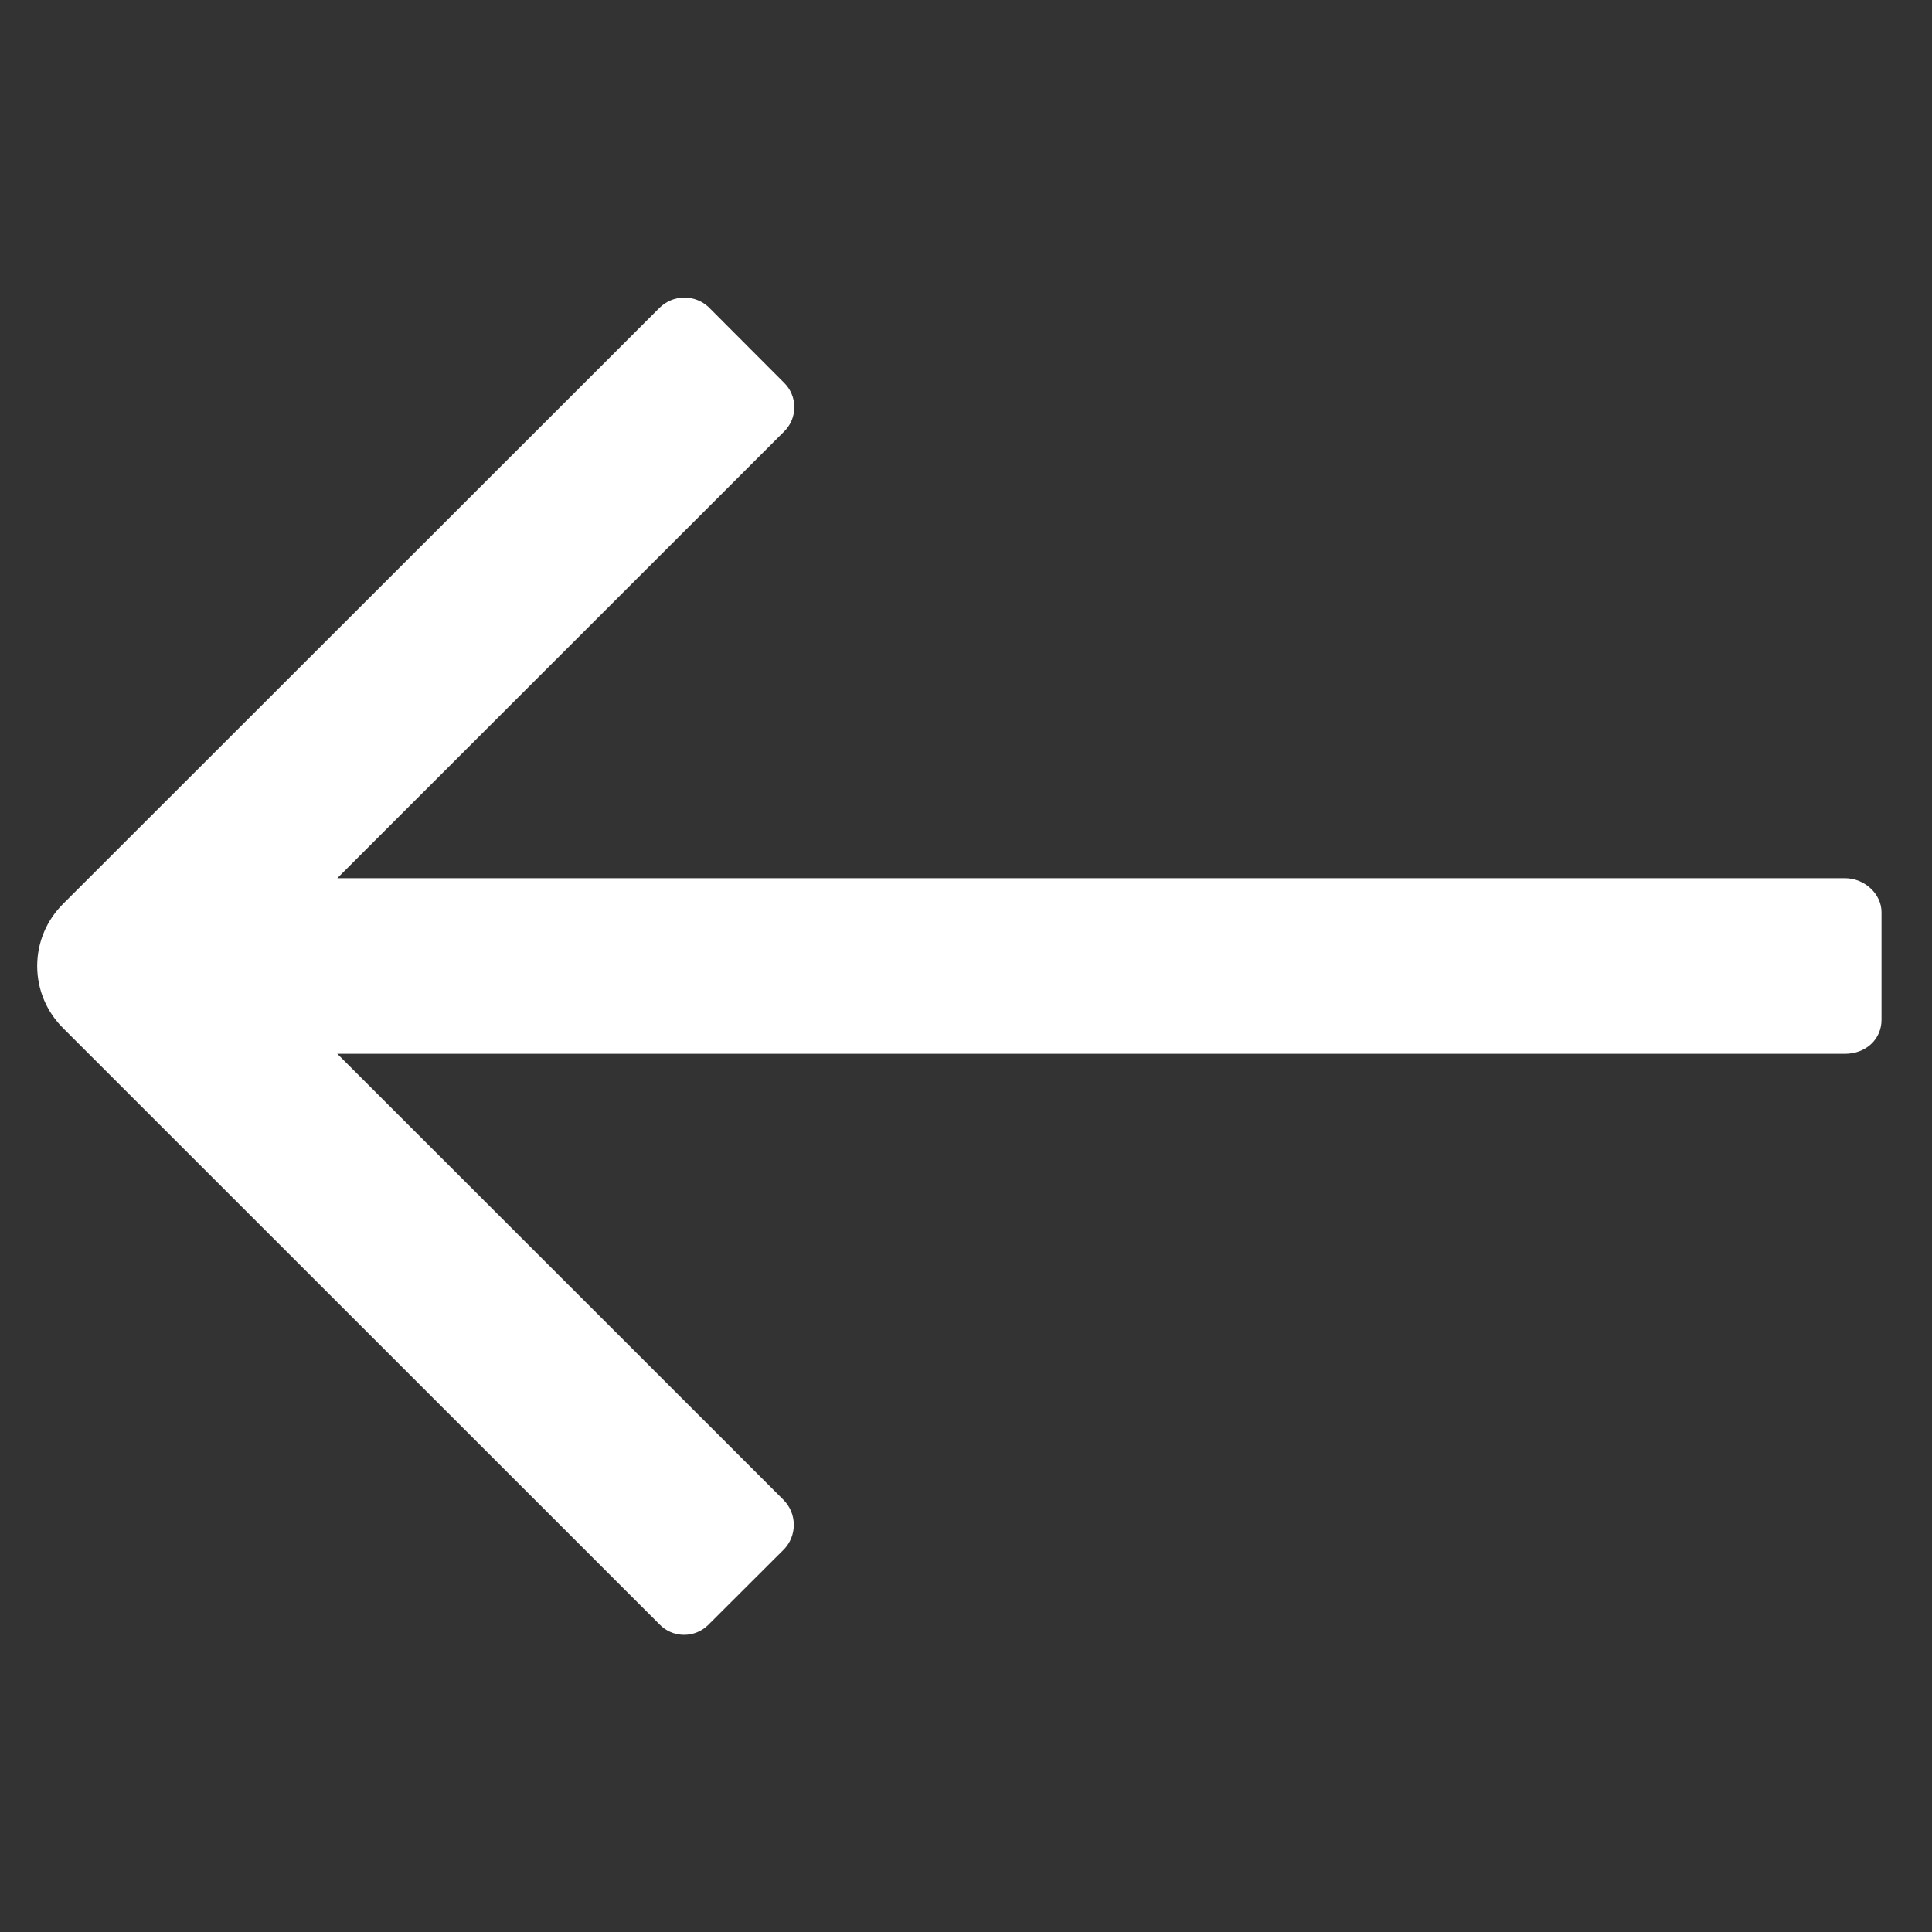 <?xml version="1.0" standalone="no"?><!DOCTYPE svg PUBLIC "-//W3C//DTD SVG 1.1//EN" "http://www.w3.org/Graphics/SVG/1.1/DTD/svg11.dtd"><svg t="1716998140120" class="icon" viewBox="0 0 1024 1024" version="1.1" xmlns="http://www.w3.org/2000/svg" p-id="8695" xmlns:xlink="http://www.w3.org/1999/xlink" width="40" height="40"><rect x="0" y="0" width="1024" height="1024" fill="#333333" stroke="none"/><path d="M33.465 479.049l315.923-315.736c3.41-3.447 8.141-5.583 13.37-5.582 4.899 0 9.36 1.875 12.707 4.943l40.384 40.478c3.186 3.267 5.151 7.738 5.151 12.667 0 5.25-2.229 9.979-5.79 13.293l-236.441 236.348h799.019c10.704 0 19.454 8.564 19.454 17.965v57.153c0 9.96-8.005 17.965-19.454 17.965h-799.019l236.429 236.336c3.418 3.405 5.535 8.117 5.534 13.322 0 4.921-1.891 9.402-4.987 12.754l-40.478 40.385c-3.267 3.186-7.738 5.151-12.667 5.151-5.25 0-9.979-2.229-13.293-5.79l-315.839-315.747c-8.493-8.405-13.751-20.064-13.751-32.95s5.259-24.546 13.748-32.947z" fill="#ffffff" p-id="8696"></path></svg>